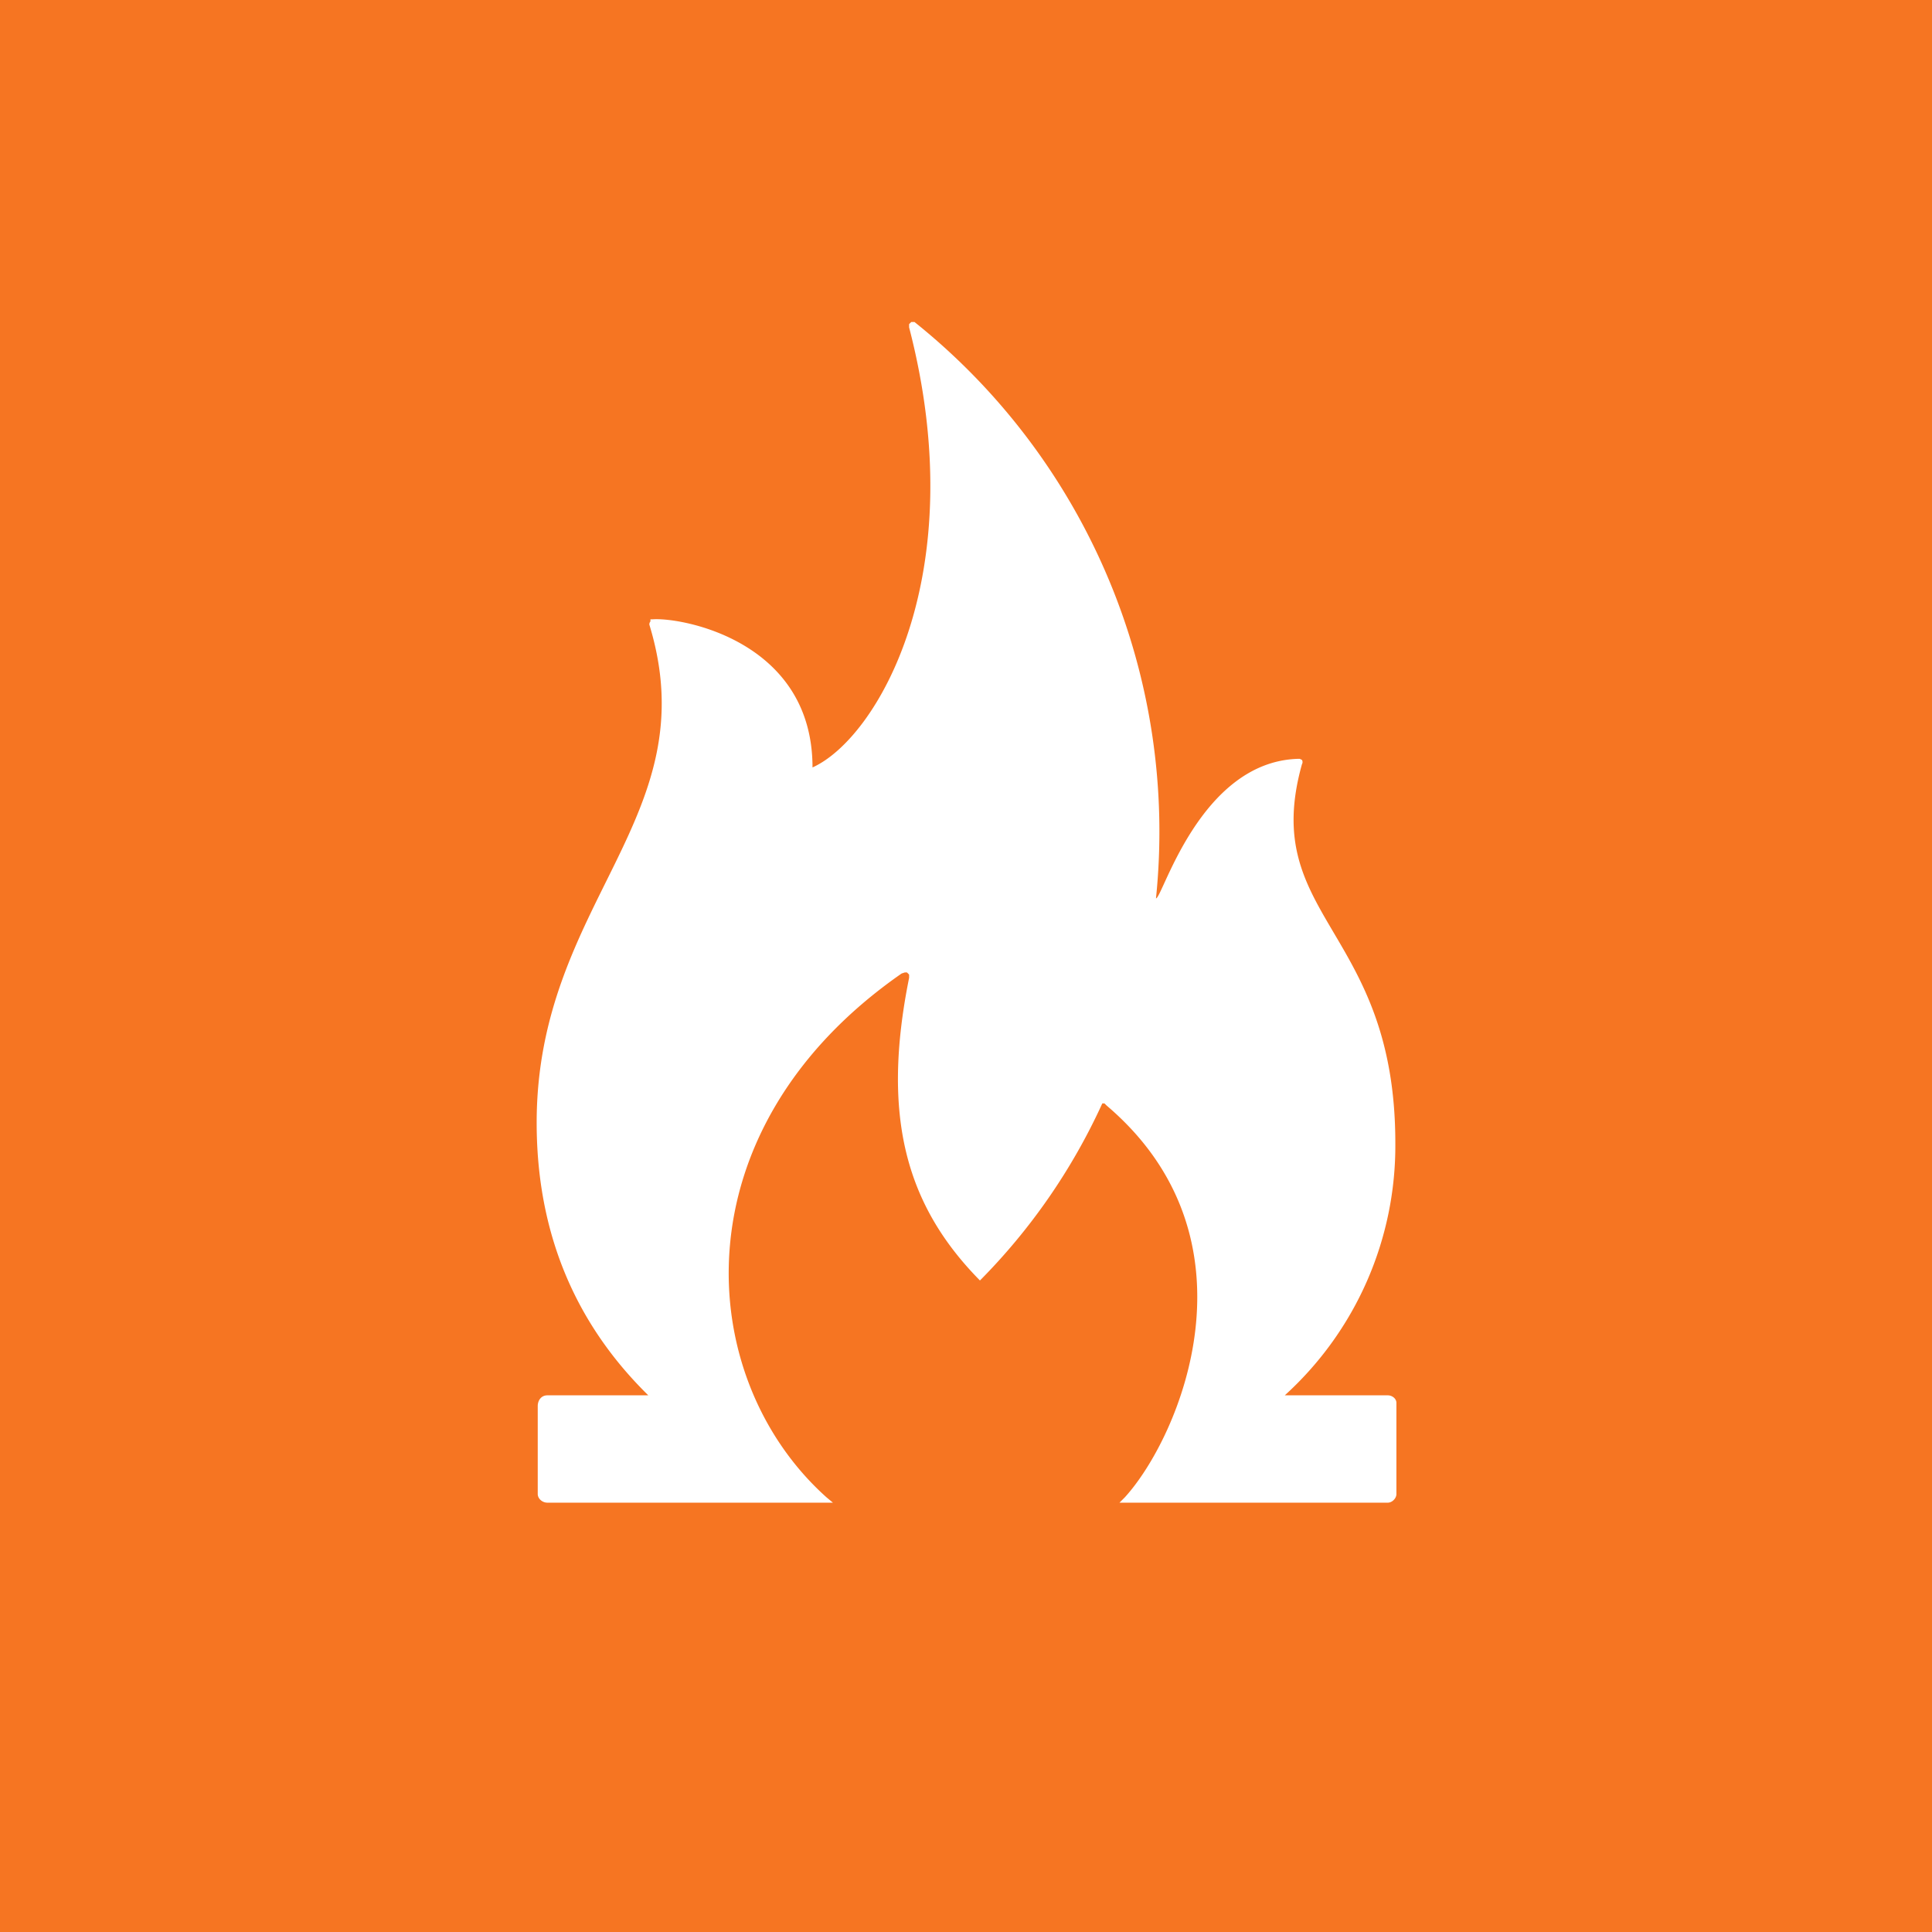 <!-- by TradingView --><svg xmlns="http://www.w3.org/2000/svg" width="18" height="18" viewBox="0 0 18 18"><path fill="#F67522" d="M0 0h18v18H0z"/><path d="M12.92 13h-.95A3.14 3.14 0 0 0 13 10.65c0-2-1.27-2.1-.87-3.53a.04.04 0 0 0 0-.04l-.02-.01h-.02c-.91.03-1.26 1.3-1.32 1.3A6.08 6.08 0 0 0 8.52 3h-.03l-.02.02v.03c.6 2.31-.3 3.83-.9 4.1 0-1.18-1.22-1.4-1.49-1.38h-.02v.02a.04.04 0 0 0-.01.03C6.6 7.62 5 8.4 5 10.46c0 1.2.49 2 1.04 2.54H5.1c-.06 0-.09.05-.09.1v.82c0 .04.04.08.09.08h2.66l-.06-.05c-1.24-1.11-1.4-3.42.7-4.88l.03-.01h.02l.02.02v.03c-.26 1.29-.03 2.12.66 2.82a5.71 5.71 0 0 0 1.14-1.65h.02l.02.02c1.47 1.25.68 3.09.17 3.65l-.05.05h2.5c.04 0 .08-.04.08-.08v-.85c0-.04-.04-.07-.08-.07Z" fill="#fff"/></svg>